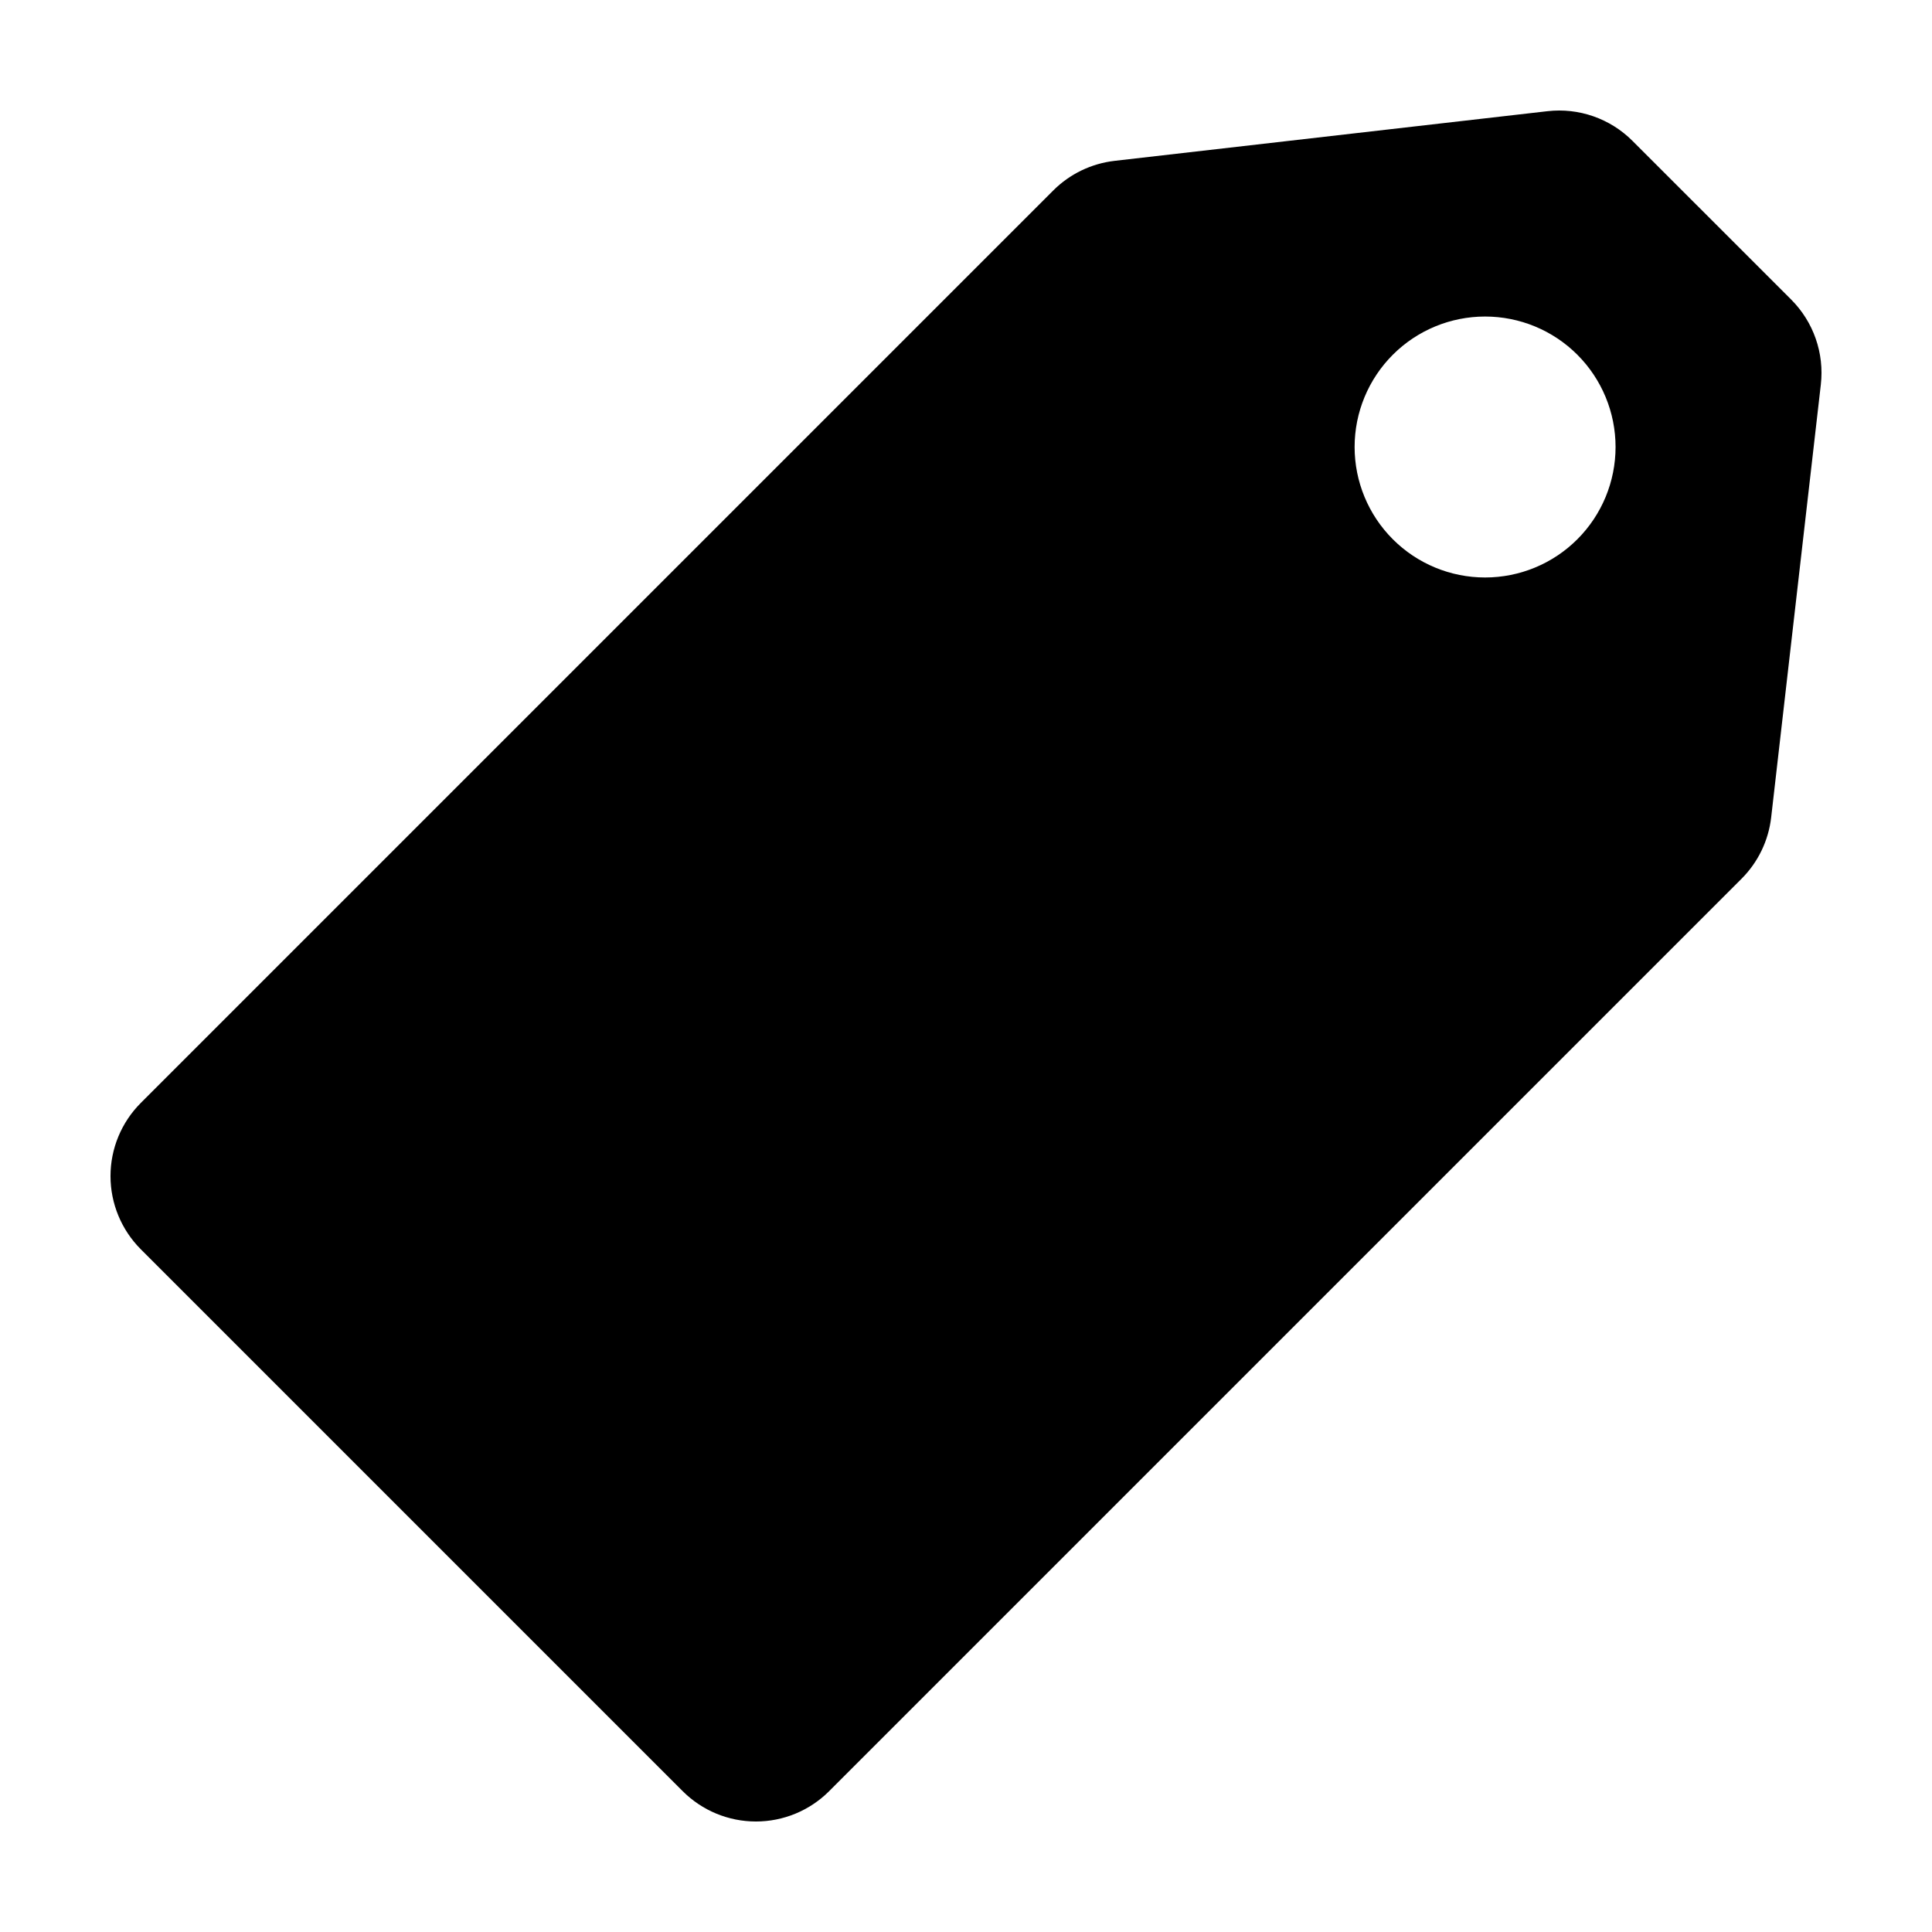 <?xml version="1.0" encoding="UTF-8"?>
<!-- Uploaded to: SVG Repo, www.svgrepo.com, Generator: SVG Repo Mixer Tools -->
<svg fill="#000000" width="800px" height="800px" version="1.1" viewBox="144 144 512 512" xmlns="http://www.w3.org/2000/svg">
 <path d="m576.61 181.32c-5.914-5.914-14.207-8.809-22.52-7.852l-114.7 13.156c-6.156 0.707-11.891 3.477-16.27 7.856l-241.8 241.8v0.004c-5.144 5.141-8.035 12.117-8.035 19.395 0 7.273 2.891 14.25 8.035 19.395l143.61 143.61c5.144 5.144 12.121 8.031 19.395 8.031 7.277 0 14.254-2.887 19.398-8.031l241.8-241.8v-0.004c4.383-4.379 7.148-10.113 7.856-16.27l13.16-114.7c0.953-8.312-1.941-16.605-7.856-22.52zm-14.594 105.59c-6.484 6.488-15.281 10.129-24.453 10.129s-17.965-3.641-24.449-10.129c-6.484-6.484-10.129-15.277-10.129-24.449s3.644-17.965 10.129-24.453c6.484-6.484 15.277-10.125 24.449-10.125s17.969 3.641 24.453 10.125c6.484 6.488 10.125 15.281 10.125 24.453s-3.641 17.965-10.125 24.449z"/>
</svg>